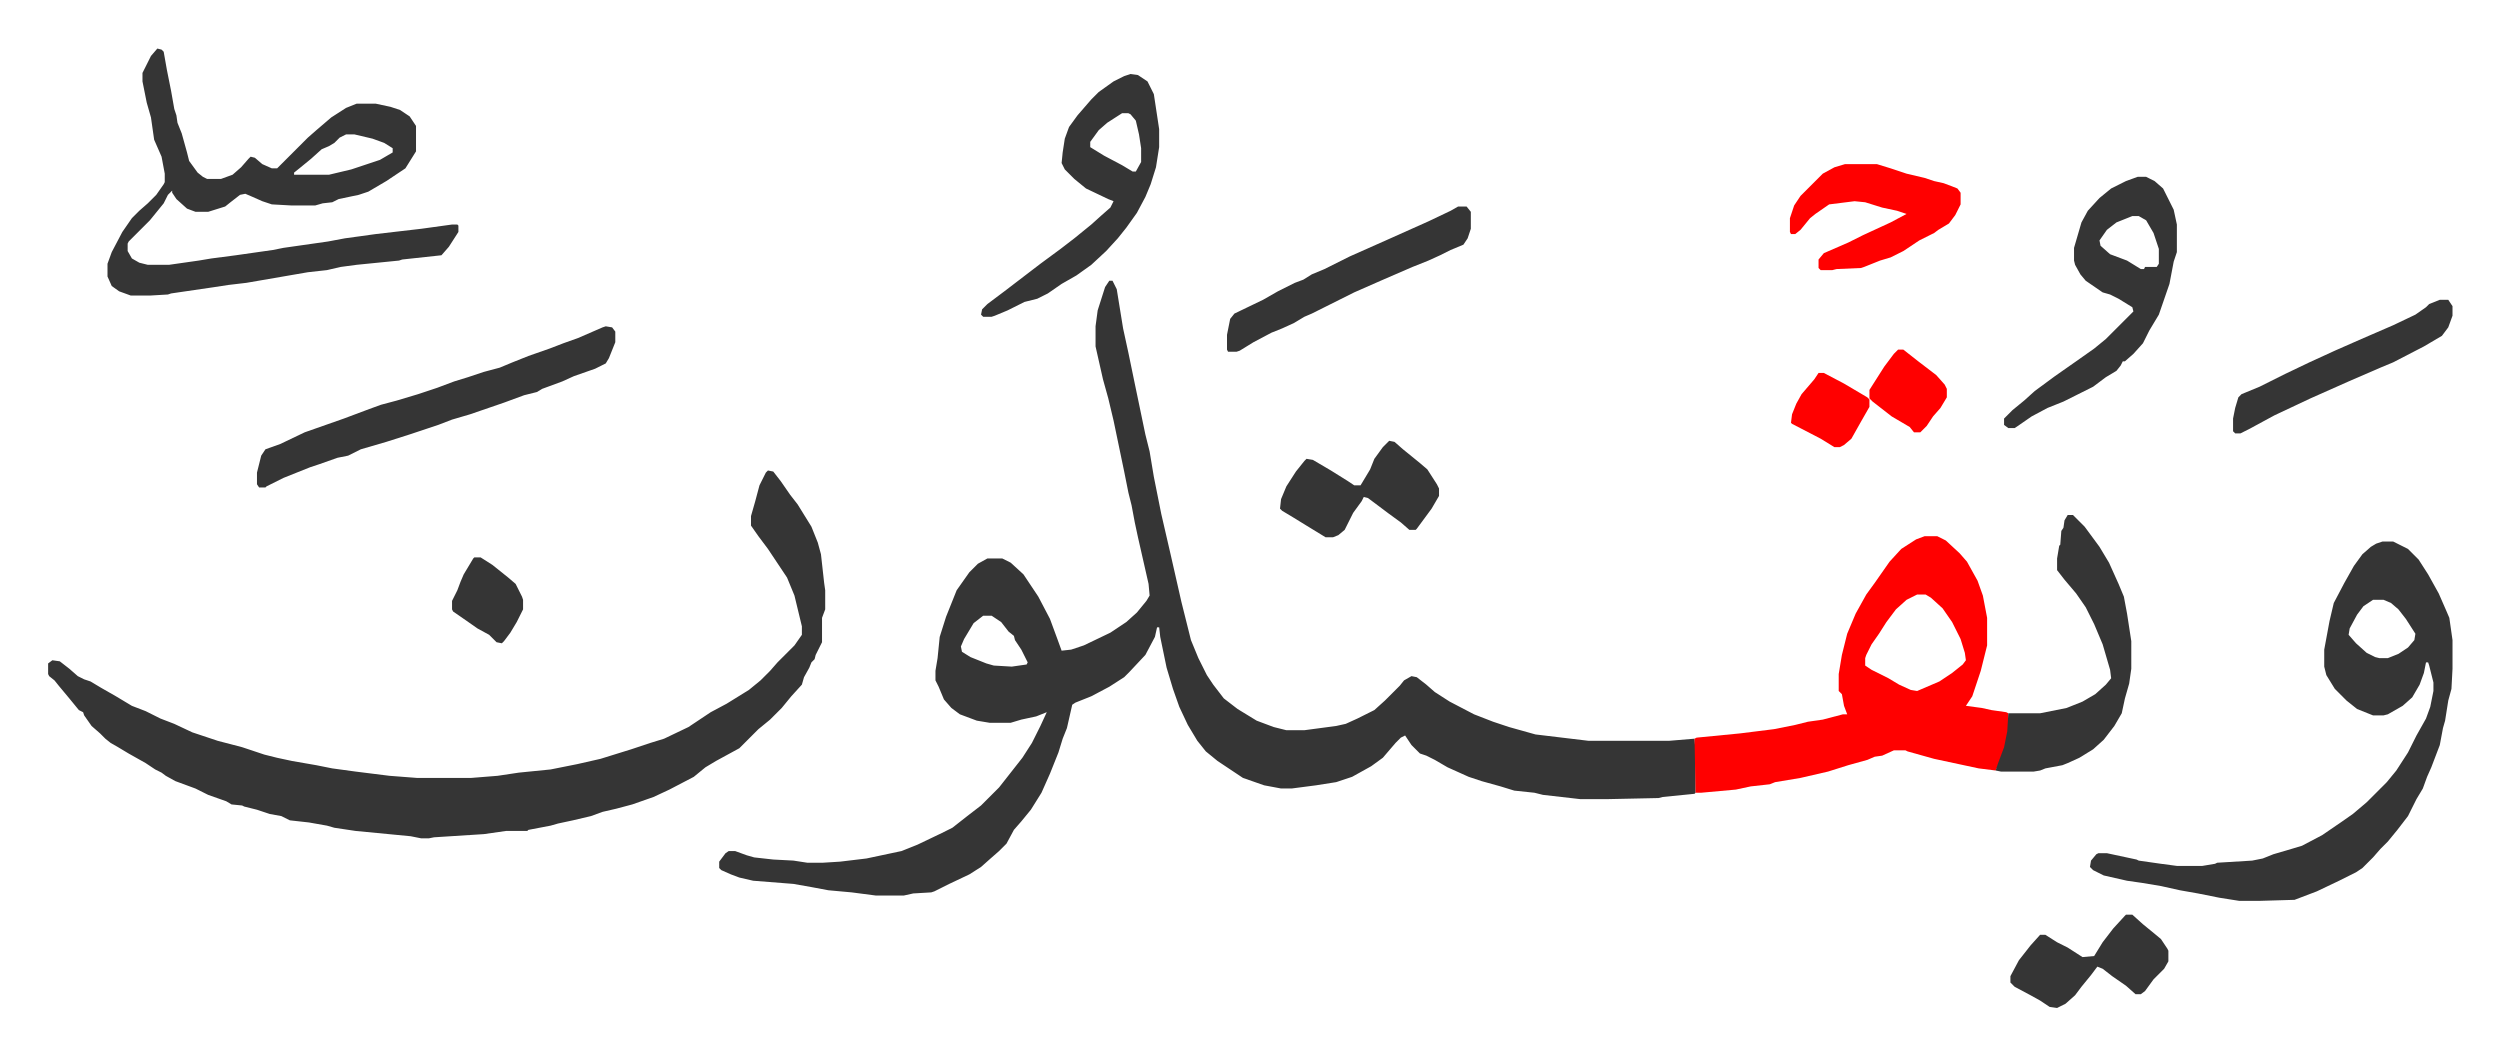 <svg xmlns="http://www.w3.org/2000/svg" viewBox="-45.4 247.2 2358.2 995.7">
    <path fill="#353535" id="rule_normal" d="M1001 512h3l4 8 6 37 5 23 6 29 5 24 5 24 4 16 4 24 7 35 9 39 10 44 9 36 7 17 8 16 6 9 10 13 13 10 18 11 16 6 12 3h17l30-4 9-2 11-5 16-8 10-9 14-14 4-5 7-4 5 1 9 7 8 7 14 9 23 12 18 7 15 5 25 7 50 6h76l24-2 1 13v38l-1 1-30 3-4 1-47 1h-27l-35-4-8-2-19-2-13-4-18-5-12-4-20-9-12-7-8-4-6-2-8-8-6-9-4 2-5 5-12 14-11 8-18 10-15 5-19 3-23 3h-10l-16-3-20-7-24-16-11-9-8-10-9-15-8-17-6-17-6-20-6-29-1-9h-2l-2 9-9 17-15 16-5 5-14 9-17 9-15 6-3 2-5 22-4 10-4 13-8 20-8 18-10 16-9 11-7 8-7 13-7 7-8 7-9 8-11 7-19 9-14 7-3 1-17 1-9 2h-26l-23-3-22-2-16-3-17-3-38-3-13-3-8-3-9-4-2-2v-6l6-8 3-2h6l11 4 7 2 18 2 19 1 13 2h15l16-1 25-3 33-7 15-6 23-11 10-5 14-11 13-10 17-17 11-14 11-14 9-14 8-16 6-13-10 4-14 3-10 3h-20l-12-2-16-6-8-6-7-8-5-12-3-6v-9l2-12 2-20 6-19 4-10 6-15 12-17 8-8 9-5h14l8 4 12 11 14 21 11 21 7 19 4 11 9-1 12-4 25-12 15-10 10-9 9-11 3-5-1-11-10-44-3-14-3-16-3-12-4-20-10-48-5-21-5-18-7-31v-19l2-15 7-22zM882 828l-9 7-9 15-3 7 1 5 8 5 15 6 7 2 17 1 14-2 1-2-6-12-6-9-1-4-5-4-7-9-9-6zM679 691l5 1 7 9 9 13 7 9 13 21 6 15 3 11 3 27 1 7v18l-3 8v23l-6 12-1 4-3 3-2 5-5 9-2 7-10 11-9 11-11 11-11 9-18 18-22 12-10 6-11 9-23 12-15 7-20 7-15 4-13 3-11 4-17 4-14 3-7 2-21 4-1 1h-20l-21 3-47 3-5 1h-7l-10-2-52-5-20-3-7-2-17-3-18-2-8-4-11-2-12-4-12-3-2-1-10-1-5-3-17-6-12-6-19-7-9-5-4-3-6-3-9-6-16-9-10-6-7-4-5-4-5-5-8-7-7-10-1-3-4-2-9-11-10-12-4-5-5-4-1-2v-10l4-3 7 1 9 7 8 7 6 3 6 2 10 6 14 8 15 9 13 5 14 7 13 5 17 8 24 8 23 6 21 7 12 3 14 3 23 4 15 3 22 3 32 4 26 2h51l25-2 20-3 30-3 25-5 22-5 29-9 18-6 13-4 23-11 12-8 9-6 15-8 21-13 11-9 9-9 7-8 16-16 7-10v-8l-7-29-7-17-18-27-9-12-7-10v-9l4-14 4-15 6-12z"/>
    <path fill="#ff0000" id="rule_qalqalah" d="M1770 753h12l8 4 13 12 7 8 10 18 5 14 4 21v26l-6 24-8 24-4 6-2 3 15 2 9 2 14 2 2 1v17l-3 15-6 16-3 6-16-2-42-9-25-7-2-1h-11l-11 5-7 1-7 3-18 5-19 6-26 6-24 4-5 2-18 2-14 3-33 3h-5l-1-51 2-1 41-4 32-4 20-4 12-3 14-2 19-5h4l-3-8-2-11-3-3v-16l3-18 5-20 8-19 10-18 8-11 14-20 11-12 14-9zm-7 55-10 5-10 9-9 12-7 11-7 10-5 10-1 3v7l6 4 16 8 10 6 11 5 6 1 21-9 12-8 10-8 3-4-1-7-4-13-8-16-9-13-11-10-5-3z"/>
    <path fill="#353535" id="rule_normal" d="M2202 758h10l14 7 10 10 9 14 10 18 7 16 3 7 3 21v27l-1 19-3 11-3 19-2 7-3 16-8 21-4 9-4 11-6 10-8 16-10 13-9 11-7 7-7 8-10 10-6 4-16 8-21 10-21 8-34 1h-18l-19-3-20-4-17-3-18-4-18-3-14-2-22-5-10-5-3-3 1-6 5-6 2-1h8l28 6 2 1 21 3 15 2h24l12-2 2-1 33-2 10-2 10-4 17-5 10-3 19-10 19-13 10-7 13-11 19-19 9-11 11-17 8-16 9-16 4-11 3-15v-8l-4-16-1-3h-2l-2 10-4 11-7 12-9 8-14 8-4 1h-10l-15-6-10-8-11-11-8-13-2-8v-16l5-27 4-17 10-19 9-16 8-11 8-7 5-3zm-9 55-9 6-6 8-7 13-1 6 7 8 10 9 8 4 4 1h8l10-4 9-6 6-7 1-6-9-14-7-9-7-6-7-3zM103 293l4 1 2 2 3 17 4 20 3 17 2 6 1 7 4 10 5 18 2 8 8 11 5 4 4 2h13l11-4 8-7 7-8 2-2 4 1 7 6 9 4h5l12-12 5-5 12-12 8-7 14-12 14-9 10-4h18l14 3 9 3 9 6 6 9v24l-10 16-18 12-17 10-9 3-19 4-6 3-9 1-7 2h-23l-18-1-9-3-9-4-7-3-5 1-9 7-5 4-16 5h-12l-8-3-10-9-4-6v-2l-4 4-4 8-13 16-20 20-1 2v7l4 7 7 4 8 2h20l28-4 12-2 23-3 35-5 10-2 42-6 16-3 29-4 43-5 29-4h5l1 1v6l-9 14-7 8-37 4-3 1-40 4-15 2-13 3-18 2-29 5-29 5-17 2-13 2-41 6-3 1-17 1H78l-11-4-7-5-4-9v-12l4-11 10-19 9-13 7-7 8-7 8-8 7-10 1-2v-8l-3-16-7-16-3-21-4-14-4-20v-8l8-16zm178 81-6 3-5 5-5 3-7 3-10 9-11 9-5 4v2h33l21-5 27-9 12-7v-4l-8-5-11-4-17-4zm245 181 6 1 3 4v10l-6 15-3 5-10 5-20 7-11 5-19 7-5 3-12 3-19 7-32 11-17 5-13 5-18 6-9 3-22 7-24 7-12 6-10 2-17 6-9 3-25 10-16 8-1 1h-6l-2-3v-11l4-16 4-6 14-5 23-11 37-13 24-9 11-4 15-4 20-6 18-6 16-6 13-4 15-5 15-4 12-5 15-6 20-7 13-5 14-5 23-10zm1445-141h8l8 4 8 7 5 10 5 10 3 14v26l-3 9-4 21-10 29-9 15-6 12-9 10-8 7h-2l-2 4-4 5-10 6-12 9-16 8-12 6-15 6-15 8-13 9-3 2h-6l-4-3v-6l8-8 11-9 10-9 19-14 20-14 17-12 11-9 26-26-1-4-13-8-8-4-7-2-16-11-5-6-5-9-1-4v-12l7-24 6-11 11-12 11-9 14-7zm-5 37-15 6-9 7-7 10 1 5 9 8 16 6 13 8h3l1-2h11l2-3v-14l-5-15-7-12-7-4zm-61 282h5l11 11 14 19 9 15 9 20 5 12 3 16 4 26v26l-2 14-4 14-3 14-7 12-10 13-10 9-13 8-11 5-5 2-16 3-5 2-6 1h-31l-5-1 2-6 6-16 3-15 1-17h30l25-5 15-6 12-7 10-9 5-6-1-8-7-24-8-19-8-16-9-13-11-13-7-9v-11l2-12 1-1 1-13 2-3 1-7zm-884-416 7 1 9 6 6 12 5 33v17l-3 19-5 16-5 12-8 15-10 14-8 10-11 12-14 13-14 10-14 8-13 9-10 5-12 3-16 8-12 5-3 1h-8l-2-2 1-5 5-5 16-12 17-13 17-13 19-14 13-10 16-13 10-9 8-7 3-6-5-2-21-10-11-9-9-9-3-6 1-10 2-13 4-11 8-11 13-15 7-7 14-10 10-5zm-8 37-14 9-8 7-8 11v5l13 8 17 9 10 6h3l5-9v-13l-2-13-3-13-5-6-2-1z"/>
    <path fill="#ff0000" id="rule_qalqalah" d="M1695 402h30l13 4 15 5 17 4 9 3 9 2 8 3 5 2 3 4v11l-5 10-6 8-10 6-4 3-14 7-15 10-12 6-10 3-15 6-3 1-23 1-4 1h-11l-2-2v-8l5-6 23-10 14-7 26-12 15-8-9-3-14-3-16-5-10-1-24 3-13 9-5 4-9 11-5 4h-4l-1-2v-13l4-12 6-9 21-21 11-6z"/>
    <path fill="#353535" id="rule_normal" d="M1330 442h8l4 5v16l-3 9-4 6-12 5-10 5-11 5-15 6-30 13-25 11-34 17-6 3-7 3-10 6-11 5-10 4-17 9-13 8-3 1h-8l-1-2v-14l3-15 4-5 27-13 14-8 16-8 8-3 8-5 12-5 24-12 36-16 38-17 21-10zm-65 221 5 1 8 7 16 13 7 6 9 14 2 4v7l-7 12-14 19-1 1h-6l-8-7-11-8-16-12-4-3-4-1-2 4-8 11-8 16-6 5-5 2h-7l-18-11-13-8-10-6-2-2 1-9 5-12 9-14 8-10 2-2 6 1 17 10 16 10 6 4h6l9-15 4-10 8-11zm991-133h8l4 6v9l-4 11-6 8-17 10-29 15-12 5-30 13-36 16-34 16-24 13-8 4h-5l-2-2v-12l2-10 3-10 3-3 17-7 24-12 23-11 24-11 25-11 30-13 21-10 10-7 3-3zm-296 580h6l10 9 11 9 6 5 6 9 1 2v10l-4 7-10 10-8 11-4 3h-5l-9-8-13-9-9-7-5-2-6 8-9 11-6 8-9 8-8 4-7-1-9-6-9-5-15-8-4-4v-6l8-15 11-14 9-10h5l11 7 10 5 14 9 11-1 8-13 10-13 11-12z"/>
    <path fill="#ff0000" id="rule_qalqalah" d="M1745 577h5l14 11 17 13 8 9 2 4v8l-6 10-7 8-6 9-6 6h-6l-4-5-17-10-18-14-3-3v-8l7-11 7-11 9-12z"/>
    <path fill="#353535" id="rule_normal" d="M402 773h6l11 7 15 12 7 6 6 12 1 3v9l-6 12-6 10-6 8-2 2-5-1-7-7-11-6-10-7-13-9-1-2v-8l5-10 3-8 3-7 9-15z"/>
    <path fill="#ff0000" id="rule_qalqalah" d="M1670 599h5l19 10 22 13 2 2v7l-8 14-9 16-7 6-4 2h-5l-13-8-27-14-1-1 1-8 4-10 5-9 12-14z"/>
</svg>
